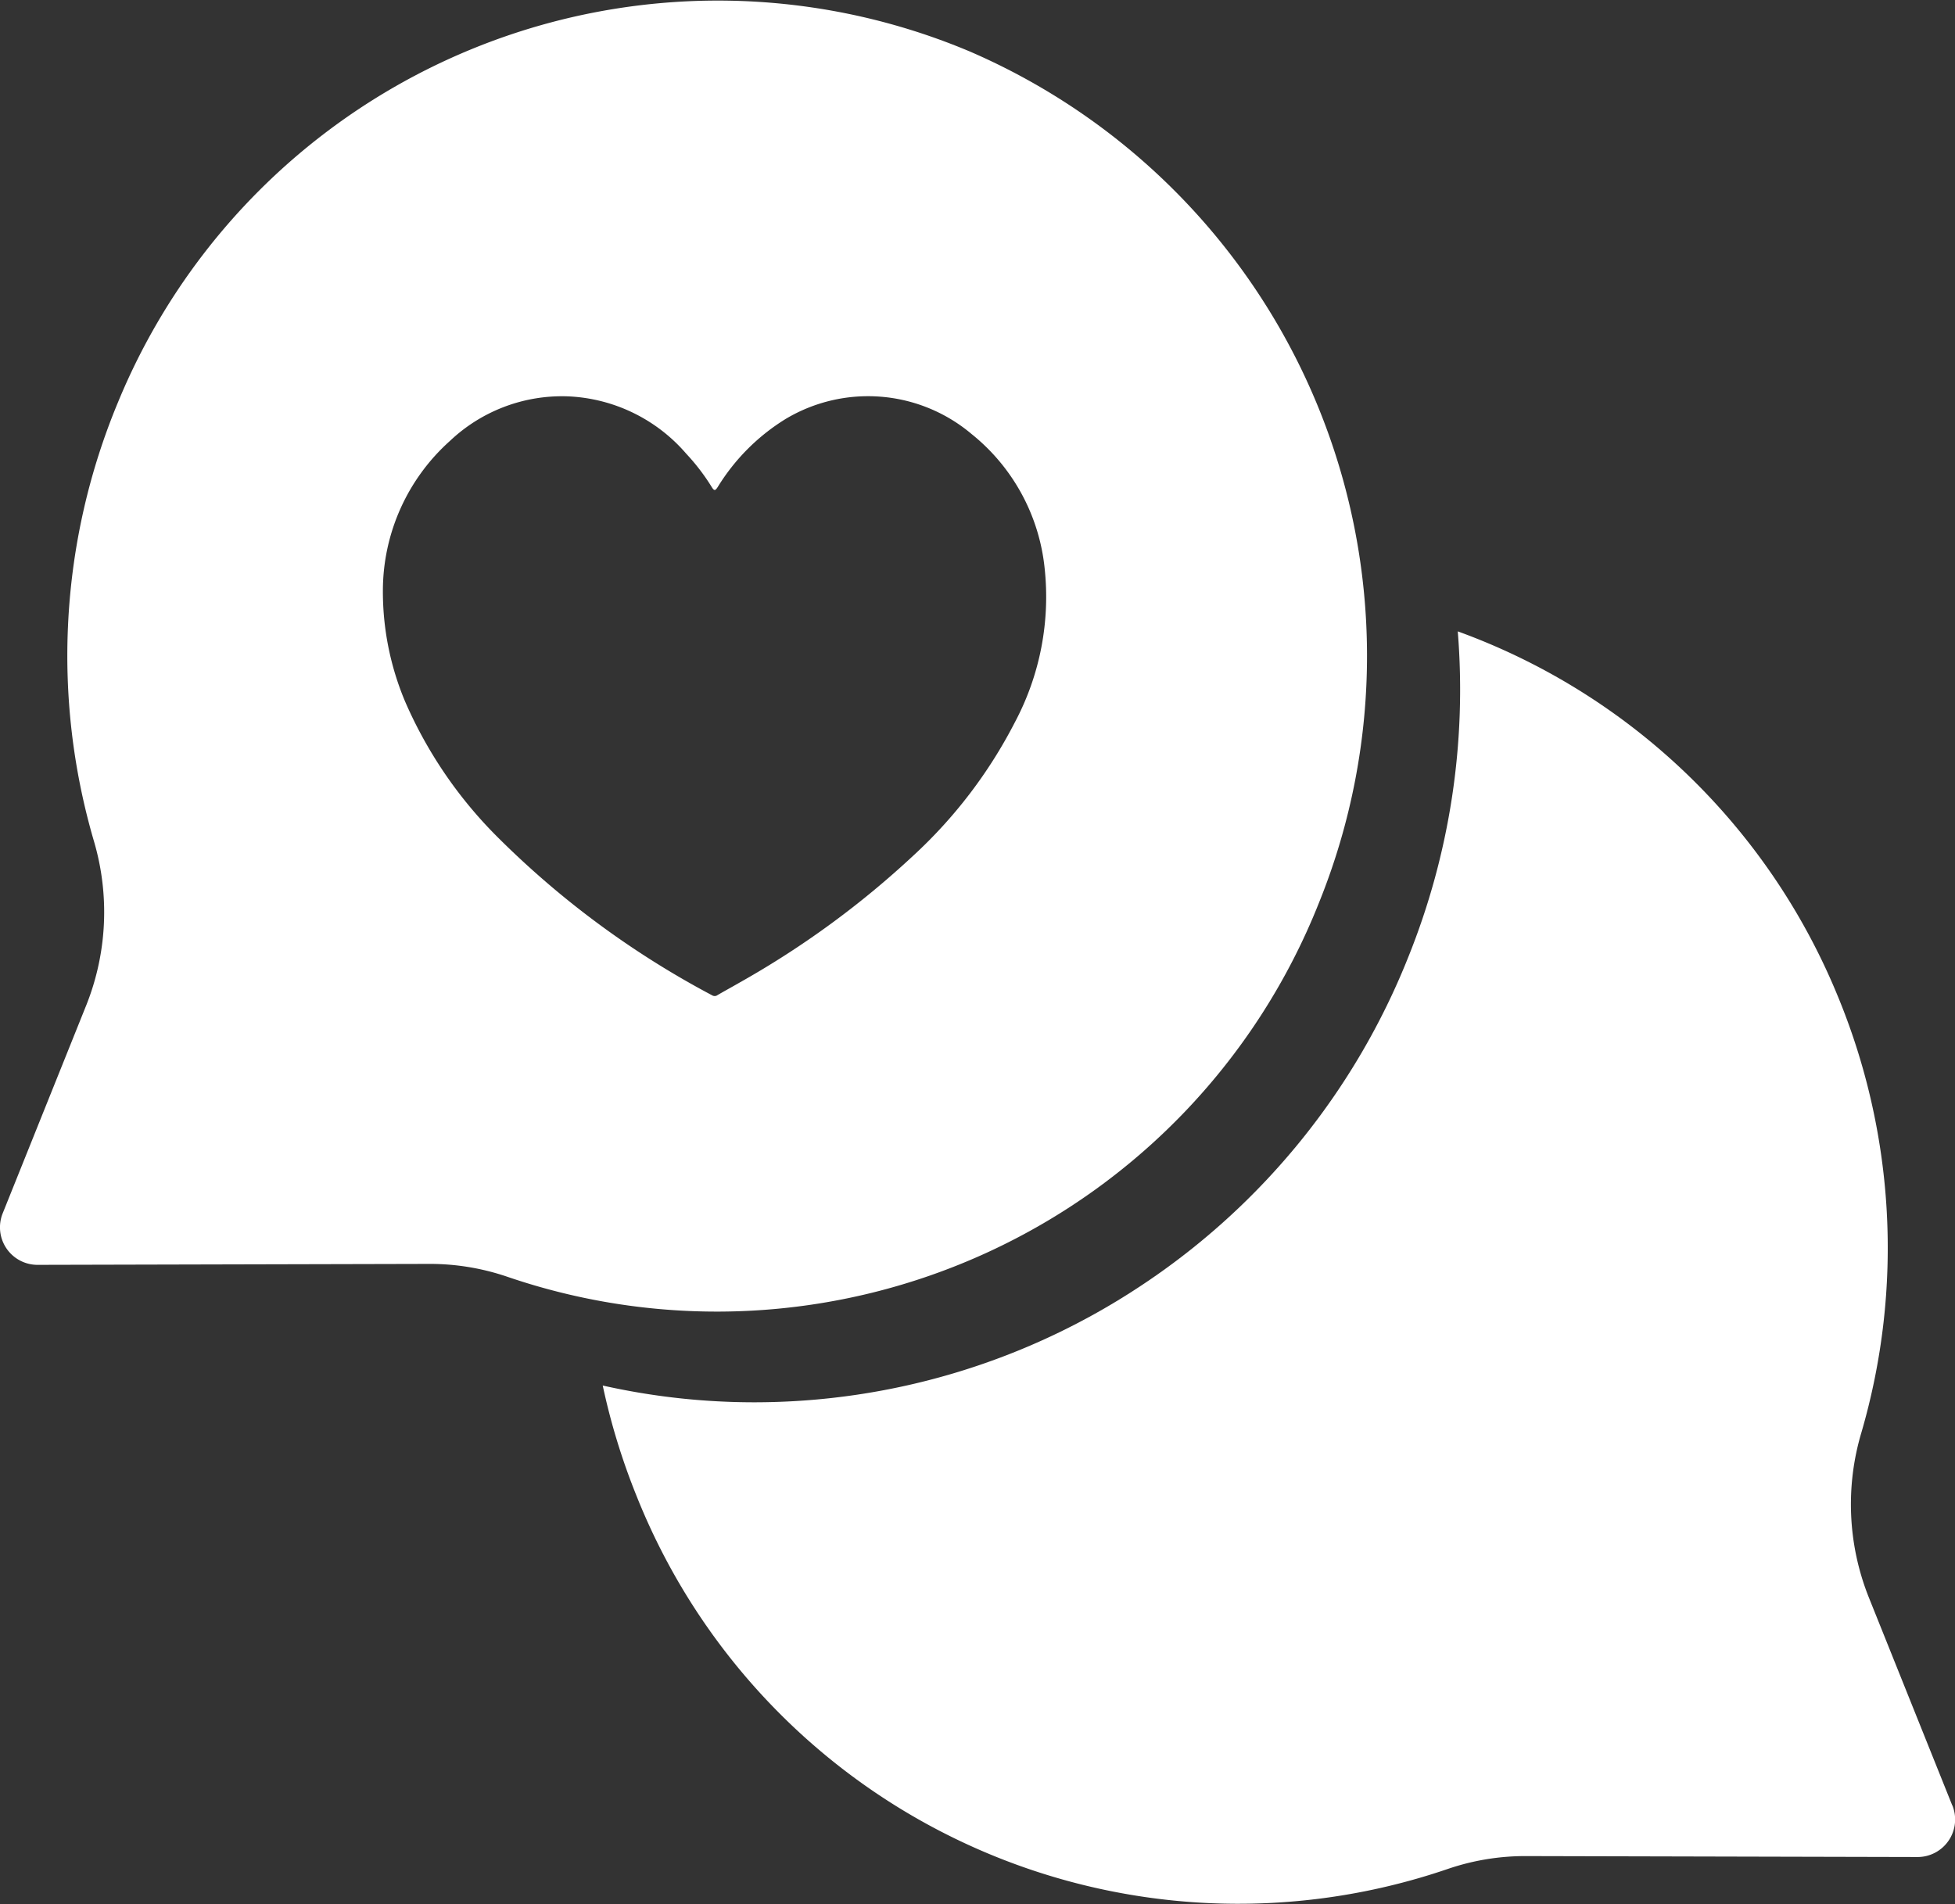 <svg xmlns="http://www.w3.org/2000/svg" xmlns:xlink="http://www.w3.org/1999/xlink" id="Groupe_63" data-name="Groupe 63" width="130.859" height="127.473" viewBox="0 0 130.859 127.473"><rect x="0" y="0" width="130.859" height="127.473" fill="#333333" stroke="none"/><defs><clipPath id="clip-path"><rect id="Rectangle_127" data-name="Rectangle 127" width="130.859" height="127.473" fill="#fff"></rect></clipPath></defs><g id="Groupe_62" data-name="Groupe 62" clip-path="url(#clip-path)"><path id="Trac&#xE9;_66" data-name="Trac&#xE9; 66" d="M252.178,246.494l-5.6-13.959a16.809,16.809,0,0,1-.49-10.97,44.145,44.145,0,0,0-1.621-29.36,43.54,43.54,0,0,0-25.388-24.3,47.93,47.93,0,0,1-3.322,21.828,47.342,47.342,0,0,1-17.685,21.844,46.85,46.85,0,0,1-26.086,7.935h0a46.441,46.441,0,0,1-10.139-1.122,44.51,44.51,0,0,0,2.228,7.3,43.357,43.357,0,0,0,54.312,25.069,16.022,16.022,0,0,1,5.264-.87l26.221.063a2.512,2.512,0,0,0,2.313-3.459" transform="translate(-121.503 -125.64)" fill="#fff"></path><path id="Trac&#xE9;_67" data-name="Trac&#xE9; 67" d="M64.932,3.454A43.426,43.426,0,0,0,7.9,26.923a44.143,44.143,0,0,0-1.62,29.36,16.811,16.811,0,0,1-.49,10.97L.184,81.212A2.512,2.512,0,0,0,2.5,84.671l26.221-.063a16.024,16.024,0,0,1,5.264.87A43.356,43.356,0,0,0,88.295,60.409,44.074,44.074,0,0,0,64.932,3.454m2.98,44.934a32,32,0,0,1-6.757,8.868,60.624,60.624,0,0,1-11.632,8.509c-.495.287-1,.56-1.493.847a.32.32,0,0,1-.361.017A60.186,60.186,0,0,1,33.209,55.941a29.223,29.223,0,0,1-6.092-8.977,18.986,18.986,0,0,1-1.488-7.483,13.468,13.468,0,0,1,4.5-9.976,10.912,10.912,0,0,1,7.854-2.974,11.064,11.064,0,0,1,7.952,3.843,14.142,14.142,0,0,1,1.709,2.235c.173.281.242.228.4-.011a13.866,13.866,0,0,1,4.543-4.552,10.748,10.748,0,0,1,12.451,1.012A13.247,13.247,0,0,1,69.919,38a17.875,17.875,0,0,1-2.007,10.387" transform="translate(0 0)" fill="#fff"></path></g></svg>